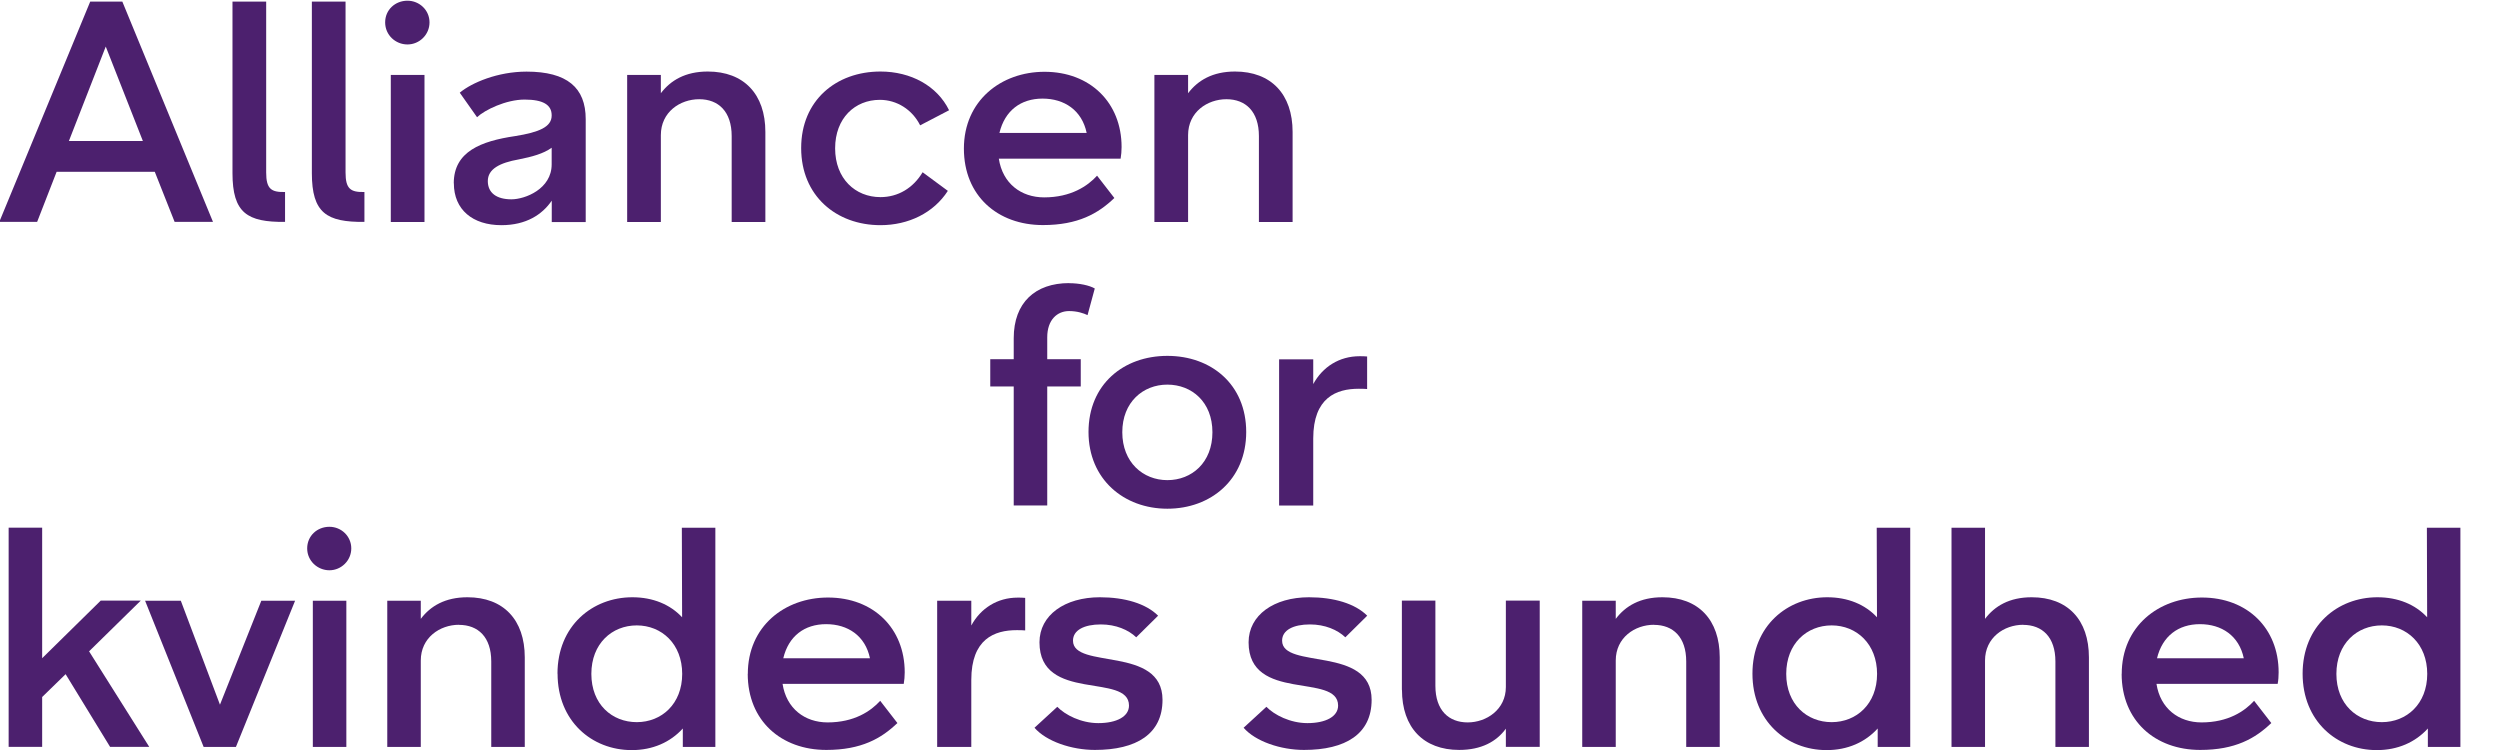<svg viewBox="0 0 283.46 85.04" xmlns="http://www.w3.org/2000/svg" id="Layer_1">
  <defs>
    <style>
      .cls-1 {
        fill: #4c206e;
      }
    </style>
  </defs>
  <g>
    <g>
      <path d="M121.22,32.11c1.17,0,2.31.25,2.91.6l-.82,3.02c-.43-.21-1.17-.46-2.09-.46-1.35,0-2.48.99-2.48,2.98v2.48h3.8v3.09h-3.8v13.49h-3.8v-13.49h-2.66v-3.09h2.66v-2.38c0-4.05,2.45-6.25,6.28-6.25Z" class="cls-1"></path>
      <path d="M123.42,48.98c0-5.4,3.97-8.63,8.94-8.63s8.94,3.23,8.94,8.63-4.01,8.7-8.94,8.7-8.94-3.34-8.94-8.7ZM132.36,54.44c2.77,0,5.11-1.99,5.11-5.43s-2.35-5.4-5.11-5.4-5.11,1.99-5.11,5.4,2.35,5.43,5.11,5.43Z" class="cls-1"></path>
      <path d="M145.03,40.74h3.87v2.81c1.06-1.95,2.95-3.16,5.26-3.16.28,0,.57,0,.85.03v3.69c-.36-.03-.6-.03-.96-.03-2.52,0-5.15.99-5.15,5.64v7.6h-3.87v-16.58Z" class="cls-1"></path>
    </g>
    <g>
      <path d="M.98,59.83h3.8v14.8l6.64-6.53h4.54l-5.86,5.75,6.82,10.83h-4.44l-5.04-8.24-2.66,2.59v5.65H.98v-24.85Z" class="cls-1"></path>
      <path d="M16.45,68.11h4.05l4.44,11.79,4.69-11.79h3.83l-6.71,16.58h-3.66l-6.64-16.58Z" class="cls-1"></path>
      <path d="M37.35,59.73c1.35,0,2.48,1.07,2.48,2.45s-1.14,2.48-2.48,2.48-2.52-1.06-2.52-2.48,1.13-2.45,2.52-2.45ZM35.47,68.11h3.8v16.58h-3.8v-16.58Z" class="cls-1"></path>
      <path d="M52.04,70.84c-2.17,0-4.33,1.46-4.33,4.05v9.8h-3.8v-16.58h3.8v2.06c1.1-1.46,2.77-2.45,5.29-2.45,4.08,0,6.5,2.55,6.5,6.82v10.15h-3.8v-9.69c0-2.77-1.49-4.15-3.66-4.15Z" class="cls-1"></path>
      <path d="M63.21,76.38c0-5.4,3.94-8.66,8.49-8.66,2.34,0,4.29.82,5.64,2.27l-.03-10.15h3.8v24.85h-3.69v-2.09c-1.42,1.56-3.41,2.45-5.79,2.45-4.54,0-8.41-3.3-8.41-8.66ZM72.2,81.88c2.81,0,5.15-2.06,5.15-5.47s-2.34-5.5-5.15-5.5-5.15,2.06-5.15,5.5,2.34,5.47,5.15,5.47Z" class="cls-1"></path>
      <path d="M84.79,76.41c0-5.4,4.19-8.66,9.09-8.66,5.15,0,8.7,3.48,8.7,8.48,0,.43-.04.92-.11,1.31h-13.74c.43,2.8,2.52,4.37,5.11,4.37,3.02,0,4.9-1.28,5.96-2.45l1.95,2.52c-1.81,1.74-4.08,3.05-8.06,3.05-5.11,0-8.91-3.3-8.91-8.63ZM98.64,74.64c-.53-2.56-2.52-3.87-4.97-3.87s-4.26,1.35-4.86,3.87h9.83Z" class="cls-1"></path>
      <path d="M106.26,68.11h3.87v2.81c1.06-1.95,2.95-3.16,5.26-3.16.28,0,.57,0,.85.03v3.69c-.36-.03-.6-.03-.96-.03-2.52,0-5.15.99-5.15,5.64v7.6h-3.87v-16.58Z" class="cls-1"></path>
      <path d="M117.29,82.52l2.59-2.38c.89.92,2.7,1.85,4.65,1.85,2.09,0,3.48-.75,3.48-1.99,0-3.76-10.15-.32-10.15-7.17,0-3.09,2.88-5.11,6.85-5.11,2.81,0,5.22.71,6.6,2.09l-2.48,2.45c-.89-.85-2.31-1.46-4.01-1.46-1.88,0-3.16.64-3.16,1.84,0,3.3,10.15.53,10.15,6.71,0,3.87-2.95,5.68-7.67,5.68-2.63,0-5.5-.96-6.85-2.52Z" class="cls-1"></path>
      <path d="M141,82.52l2.59-2.38c.89.92,2.7,1.85,4.65,1.85,2.09,0,3.48-.75,3.48-1.99,0-3.76-10.15-.32-10.15-7.17,0-3.09,2.88-5.11,6.85-5.11,2.81,0,5.22.71,6.6,2.09l-2.48,2.45c-.89-.85-2.31-1.46-4.01-1.46-1.88,0-3.16.64-3.16,1.84,0,3.3,10.15.53,10.15,6.71,0,3.87-2.95,5.68-7.67,5.68-2.63,0-5.5-.96-6.85-2.52Z" class="cls-1"></path>
      <path d="M158.95,78.22v-10.12h3.8v9.66c0,2.8,1.53,4.15,3.66,4.15s4.33-1.46,4.33-4.01v-9.8h3.84v16.58h-3.84v-2.06c-1.06,1.46-2.77,2.41-5.29,2.41-4.04,0-6.49-2.52-6.49-6.82Z" class="cls-1"></path>
      <path d="M187.53,70.84c-2.17,0-4.33,1.46-4.33,4.05v9.8h-3.8v-16.58h3.8v2.06c1.1-1.46,2.77-2.45,5.29-2.45,4.08,0,6.5,2.55,6.5,6.82v10.15h-3.8v-9.69c0-2.77-1.49-4.15-3.65-4.15Z" class="cls-1"></path>
      <path d="M198.7,76.38c0-5.4,3.94-8.66,8.48-8.66,2.34,0,4.3.82,5.64,2.27l-.03-10.15h3.8v24.85h-3.69v-2.09c-1.42,1.56-3.41,2.45-5.79,2.45-4.54,0-8.41-3.3-8.41-8.66ZM207.68,81.88c2.81,0,5.15-2.06,5.15-5.47s-2.34-5.5-5.15-5.5-5.15,2.06-5.15,5.5,2.35,5.47,5.15,5.47Z" class="cls-1"></path>
      <path d="M229.4,70.84c-2.17,0-4.33,1.46-4.33,4.05v9.8h-3.8v-24.85h3.8v10.33c1.1-1.46,2.77-2.45,5.29-2.45,4.08,0,6.49,2.55,6.49,6.82v10.15h-3.8v-9.69c0-2.77-1.49-4.15-3.66-4.15Z" class="cls-1"></path>
      <path d="M240.57,76.41c0-5.4,4.19-8.66,9.09-8.66,5.15,0,8.7,3.48,8.7,8.48,0,.43-.03.92-.11,1.31h-13.74c.43,2.8,2.52,4.37,5.11,4.37,3.02,0,4.9-1.28,5.96-2.45l1.95,2.52c-1.81,1.74-4.08,3.05-8.06,3.05-5.11,0-8.91-3.3-8.91-8.63ZM254.41,74.64c-.53-2.56-2.52-3.87-4.97-3.87s-4.26,1.35-4.87,3.87h9.83Z" class="cls-1"></path>
      <path d="M261.08,76.38c0-5.4,3.94-8.66,8.48-8.66,2.34,0,4.3.82,5.64,2.27l-.03-10.15h3.8v24.85h-3.69v-2.09c-1.42,1.56-3.41,2.45-5.79,2.45-4.54,0-8.41-3.3-8.41-8.66ZM270.06,81.88c2.81,0,5.15-2.06,5.15-5.47s-2.34-5.5-5.15-5.5-5.15,2.06-5.15,5.5,2.35,5.47,5.15,5.47Z" class="cls-1"></path>
    </g>
  </g>
  <g>
    <path d="M10.23.18h3.64l10.28,24.98h-4.35l-2.25-5.68H6.42l-2.21,5.68H-.08L10.23.18ZM16.2,15.99l-4.21-10.71-4.18,10.71h8.39Z" class="cls-1"></path>
    <path d="M26.36,19.63V.18h3.82v19.38c0,1.86.57,2.25,2.14,2.21v3.39c-4.28.04-5.96-1-5.96-5.53Z" class="cls-1"></path>
    <path d="M35.36,19.63V.18h3.82v19.38c0,1.86.57,2.25,2.14,2.21v3.39c-4.28.04-5.96-1-5.96-5.53Z" class="cls-1"></path>
    <path d="M46.2.08c1.36,0,2.5,1.07,2.5,2.46s-1.14,2.5-2.5,2.5-2.53-1.07-2.53-2.5S44.81.08,46.2.08ZM44.31,8.5h3.82v16.67h-3.82V8.5Z" class="cls-1"></path>
    <path d="M51.45,20.78c0-3.61,3.11-4.78,6.96-5.35,2.71-.43,4.14-1.04,4.14-2.32v-.04c0-1.18-.96-1.78-3.07-1.78s-4.53,1.18-5.39,2l-1.96-2.78c1.36-1.14,4.32-2.39,7.57-2.39,4.6,0,6.71,1.82,6.71,5.39v11.67h-3.85v-2.43c-1.07,1.57-2.89,2.78-5.71,2.78-3.25,0-5.39-1.75-5.39-4.75ZM57.98,22.6c1.57,0,4.57-1.18,4.57-3.96v-1.89c-.93.68-2.25,1.03-3.71,1.32-2.21.39-3.53,1.11-3.53,2.46s1,2.07,2.68,2.07Z" class="cls-1"></path>
    <path d="M79.28,11.25c-2.18,0-4.35,1.46-4.35,4.07v9.85h-3.82V8.5h3.82v2.07c1.11-1.46,2.78-2.46,5.32-2.46,4.1,0,6.53,2.57,6.53,6.85v10.21h-3.82v-9.74c0-2.78-1.5-4.18-3.68-4.18Z" class="cls-1"></path>
    <path d="M90.84,16.78c0-5.39,3.96-8.67,8.99-8.67,3.43,0,6.42,1.61,7.78,4.39l-3.28,1.71c-.89-1.78-2.64-2.89-4.57-2.89-2.82,0-5.07,2.07-5.07,5.5s2.28,5.53,5.14,5.53c2,0,3.71-1.03,4.78-2.82l2.86,2.11c-1.61,2.5-4.46,3.89-7.64,3.89-5,0-8.99-3.32-8.99-8.74Z" class="cls-1"></path>
    <path d="M109.29,16.85c0-5.43,4.21-8.71,9.14-8.71,5.18,0,8.74,3.5,8.74,8.53,0,.43-.04.93-.11,1.32h-13.81c.43,2.82,2.53,4.39,5.14,4.39,3.03,0,4.93-1.28,6-2.46l1.96,2.53c-1.82,1.75-4.11,3.07-8.1,3.07-5.14,0-8.96-3.32-8.96-8.67ZM123.21,15.07c-.54-2.57-2.53-3.89-5-3.89s-4.28,1.36-4.89,3.89h9.89Z" class="cls-1"></path>
    <path d="M139.06,11.25c-2.18,0-4.35,1.46-4.35,4.07v9.85h-3.82V8.5h3.82v2.07c1.11-1.46,2.78-2.46,5.32-2.46,4.1,0,6.53,2.57,6.53,6.85v10.21h-3.82v-9.74c0-2.78-1.5-4.18-3.68-4.18Z" class="cls-1"></path>
  </g>
</svg>